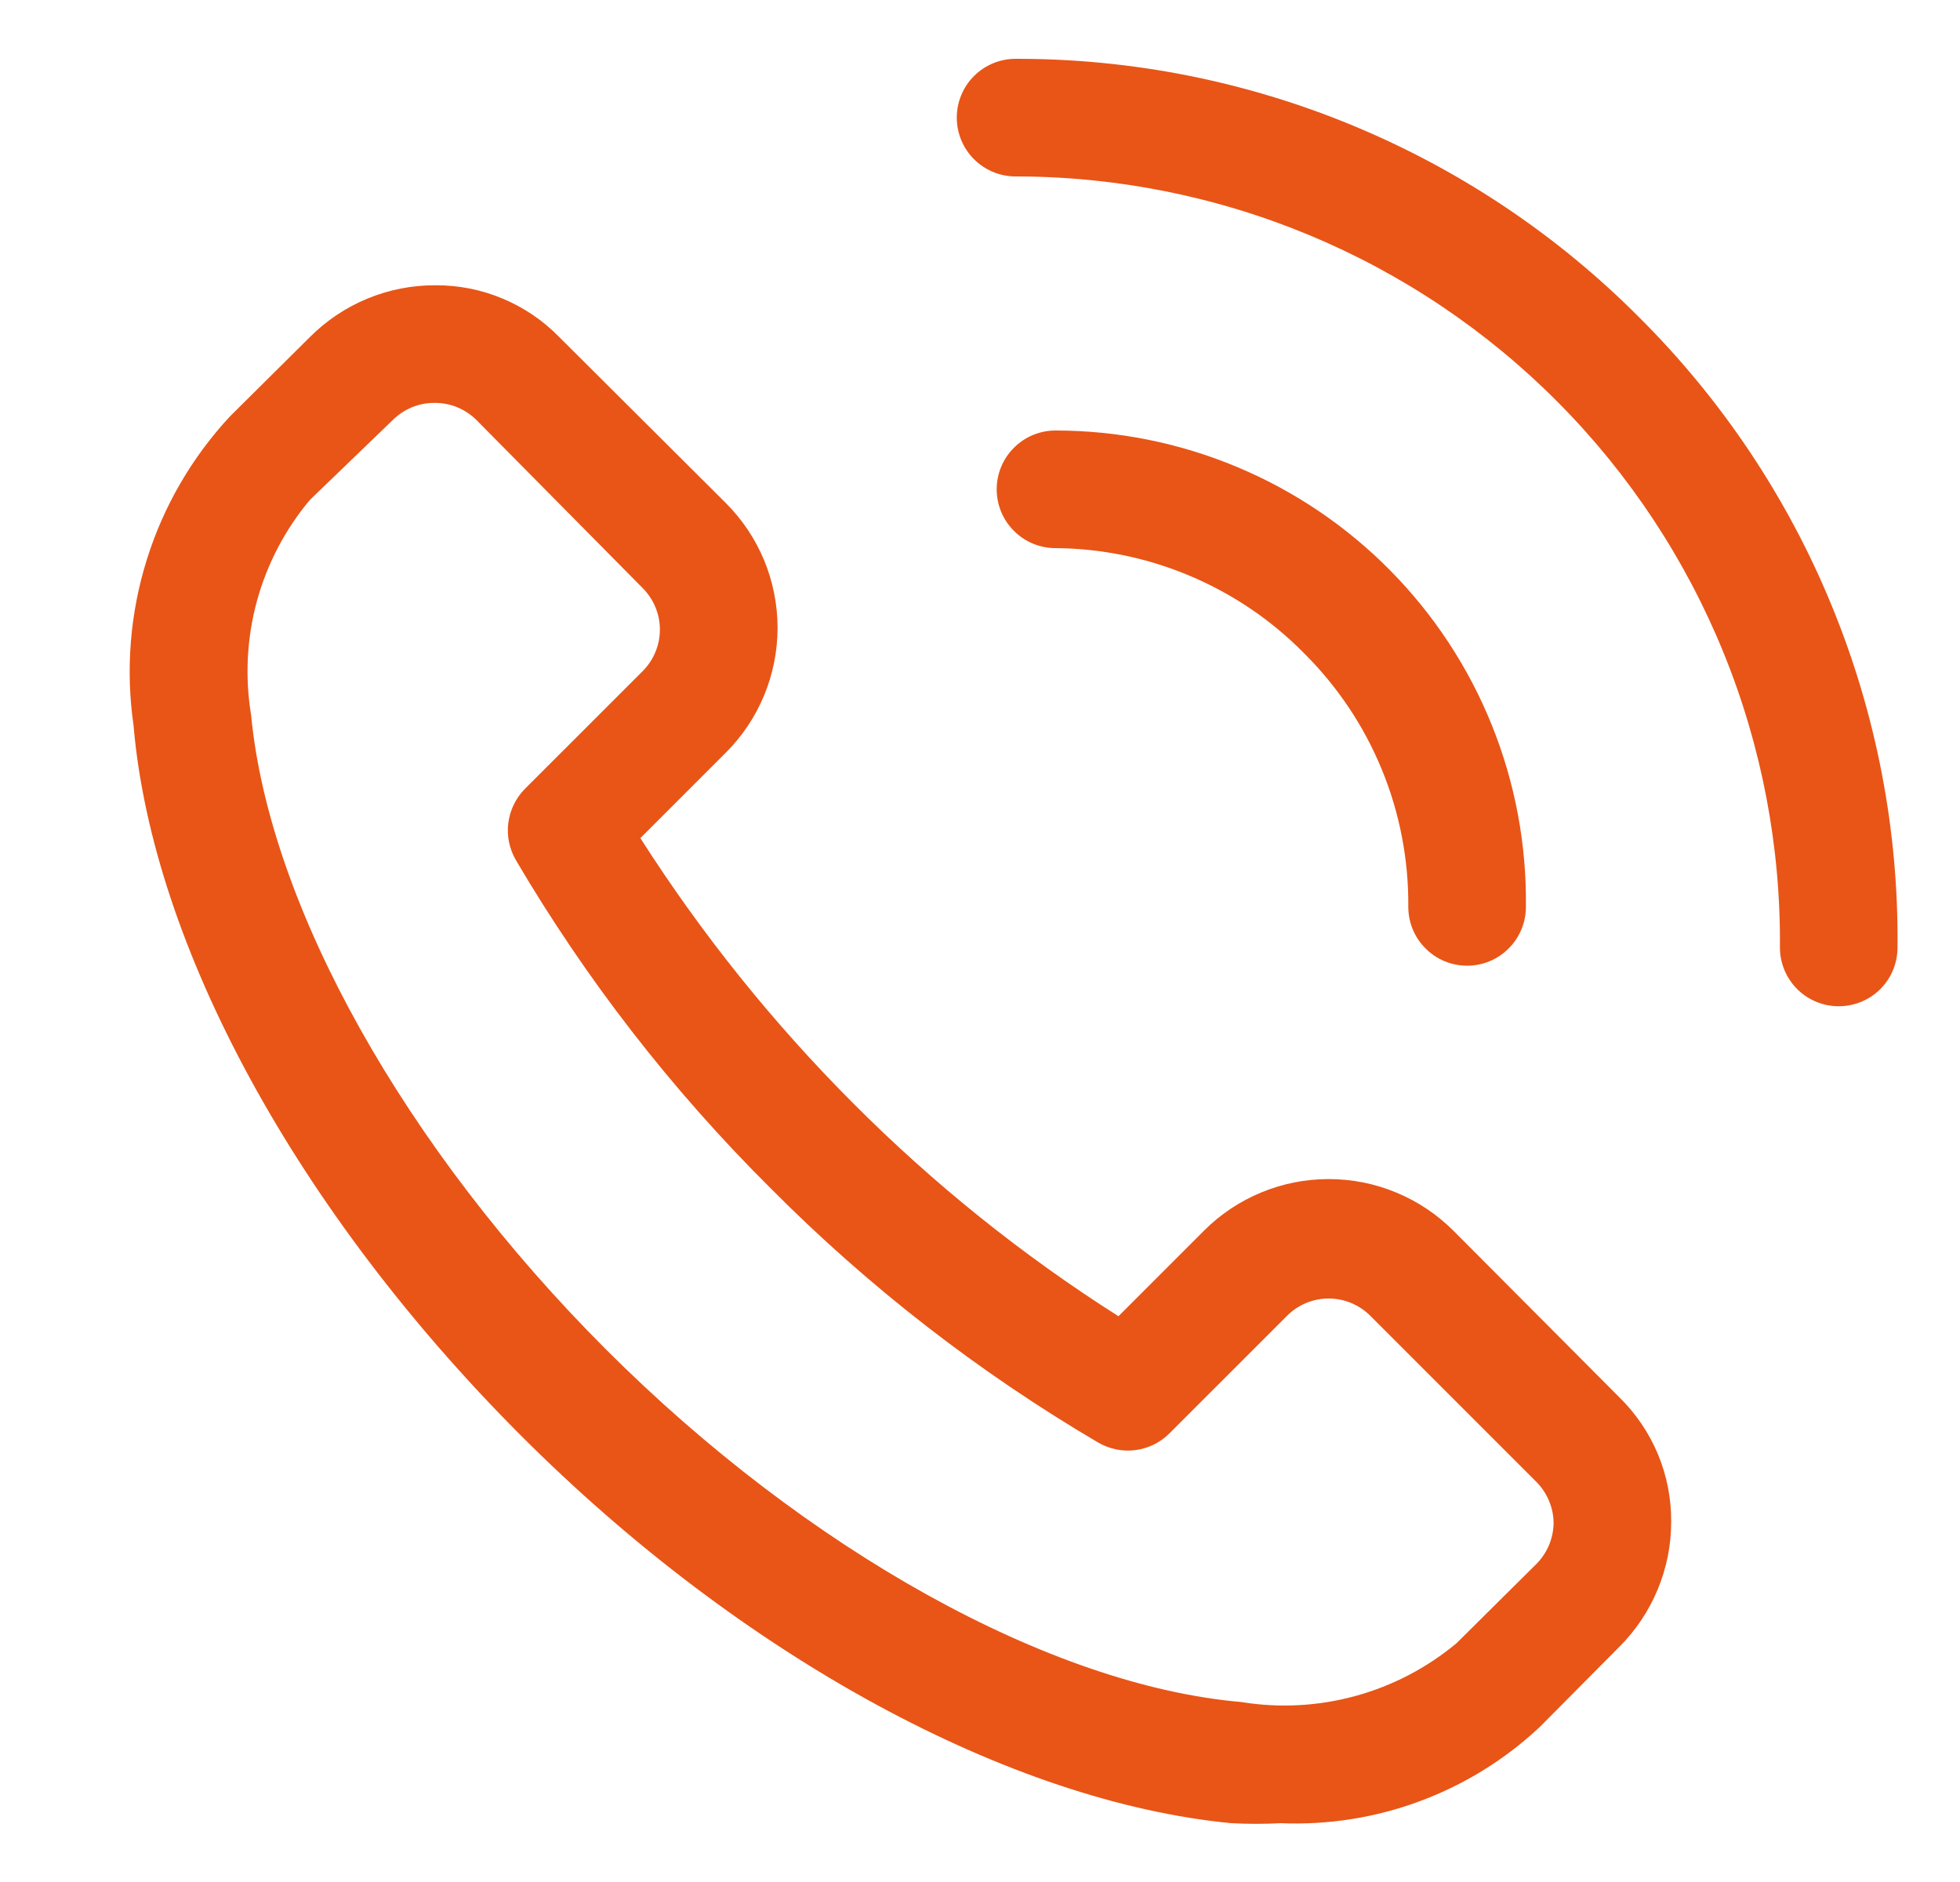 <svg width="25" height="24" viewBox="0 0 25 24" fill="none" xmlns="http://www.w3.org/2000/svg">
<g clip-path="url(#clip0_252_2116)">
<path d="M18.541 15.697C18.332 15.488 18.084 15.321 17.81 15.208C17.537 15.094 17.243 15.036 16.947 15.036C16.651 15.036 16.358 15.094 16.084 15.208C15.811 15.321 15.562 15.488 15.354 15.697L14.266 16.785C13.041 16.008 11.907 15.097 10.883 14.07C9.858 13.044 8.948 11.91 8.168 10.688L9.256 9.6C9.466 9.391 9.632 9.143 9.746 8.869C9.859 8.596 9.918 8.302 9.918 8.006C9.918 7.71 9.859 7.417 9.746 7.143C9.632 6.87 9.466 6.622 9.256 6.413L7.133 4.298C6.927 4.087 6.681 3.92 6.409 3.807C6.137 3.693 5.846 3.636 5.551 3.638C5.254 3.637 4.96 3.695 4.686 3.808C4.412 3.921 4.163 4.088 3.953 4.298L2.933 5.31C2.447 5.833 2.084 6.458 1.872 7.139C1.659 7.821 1.601 8.541 1.703 9.248C1.943 12.06 3.788 15.443 6.631 18.293C9.473 21.142 12.893 22.98 15.706 23.25C15.916 23.261 16.126 23.261 16.336 23.25C16.941 23.275 17.546 23.18 18.114 22.968C18.682 22.757 19.202 22.435 19.643 22.02L20.656 21C20.866 20.79 21.032 20.541 21.145 20.267C21.259 19.993 21.317 19.699 21.316 19.402C21.318 19.108 21.26 18.816 21.147 18.544C21.033 18.272 20.866 18.026 20.656 17.82L18.541 15.697ZM19.599 19.942L18.578 20.955C18.201 21.269 17.761 21.499 17.288 21.628C16.814 21.758 16.318 21.784 15.834 21.705C13.396 21.495 10.291 19.77 7.726 17.205C5.161 14.64 3.436 11.557 3.203 9.12C3.123 8.635 3.148 8.139 3.277 7.665C3.407 7.191 3.637 6.751 3.953 6.375L5.011 5.355C5.081 5.286 5.164 5.231 5.256 5.193C5.347 5.156 5.445 5.137 5.543 5.138C5.642 5.137 5.74 5.156 5.831 5.193C5.923 5.231 6.006 5.286 6.076 5.355L8.198 7.5C8.338 7.641 8.417 7.831 8.417 8.029C8.417 8.227 8.338 8.417 8.198 8.558L6.698 10.057C6.581 10.174 6.506 10.327 6.484 10.491C6.462 10.655 6.496 10.822 6.578 10.965C7.477 12.494 8.568 13.9 9.826 15.15C11.075 16.408 12.482 17.5 14.011 18.398C14.154 18.48 14.321 18.514 14.485 18.492C14.649 18.47 14.802 18.395 14.918 18.277L16.419 16.777C16.559 16.638 16.749 16.559 16.947 16.559C17.145 16.559 17.335 16.638 17.476 16.777L19.599 18.9C19.668 18.97 19.723 19.053 19.76 19.145C19.798 19.236 19.817 19.334 19.816 19.433C19.811 19.624 19.733 19.806 19.599 19.942ZM20.904 4.043C19.861 2.996 18.622 2.167 17.258 1.602C15.893 1.036 14.43 0.747 12.954 0.75C12.755 0.75 12.564 0.829 12.423 0.97C12.283 1.11 12.204 1.301 12.204 1.5C12.204 1.699 12.283 1.89 12.423 2.03C12.564 2.171 12.755 2.25 12.954 2.25C14.241 2.25 15.515 2.505 16.704 3C17.892 3.495 18.971 4.221 19.877 5.135C20.784 6.049 21.5 7.134 21.985 8.326C22.47 9.518 22.714 10.795 22.703 12.082C22.703 12.281 22.782 12.472 22.923 12.613C23.064 12.754 23.255 12.832 23.453 12.832C23.652 12.832 23.843 12.754 23.984 12.613C24.125 12.472 24.203 12.281 24.203 12.082C24.218 10.59 23.933 9.11 23.366 7.729C22.8 6.348 21.962 5.095 20.904 4.043Z" fill="#E85517"/>
<path d="M16.635 8.332C17.061 8.756 17.398 9.259 17.626 9.815C17.854 10.37 17.968 10.965 17.963 11.565C17.963 11.764 18.042 11.955 18.183 12.095C18.323 12.236 18.514 12.315 18.713 12.315C18.912 12.315 19.103 12.236 19.243 12.095C19.384 11.955 19.463 11.764 19.463 11.565C19.473 10.771 19.325 9.982 19.028 9.246C18.731 8.509 18.29 7.839 17.732 7.274C17.174 6.709 16.509 6.26 15.776 5.954C15.044 5.648 14.257 5.49 13.463 5.49C13.264 5.49 13.073 5.569 12.933 5.71C12.792 5.85 12.713 6.041 12.713 6.24C12.713 6.439 12.792 6.63 12.933 6.77C13.073 6.911 13.264 6.99 13.463 6.99C14.054 6.994 14.638 7.115 15.183 7.346C15.727 7.576 16.221 7.911 16.635 8.332Z" fill="#E85517"/>
</g>
<defs>
<clipPath id="clip0_252_2116">
<rect width="24" height="24" fill="white" transform="translate(0.953)"/>
</clipPath>
</defs>
</svg>
